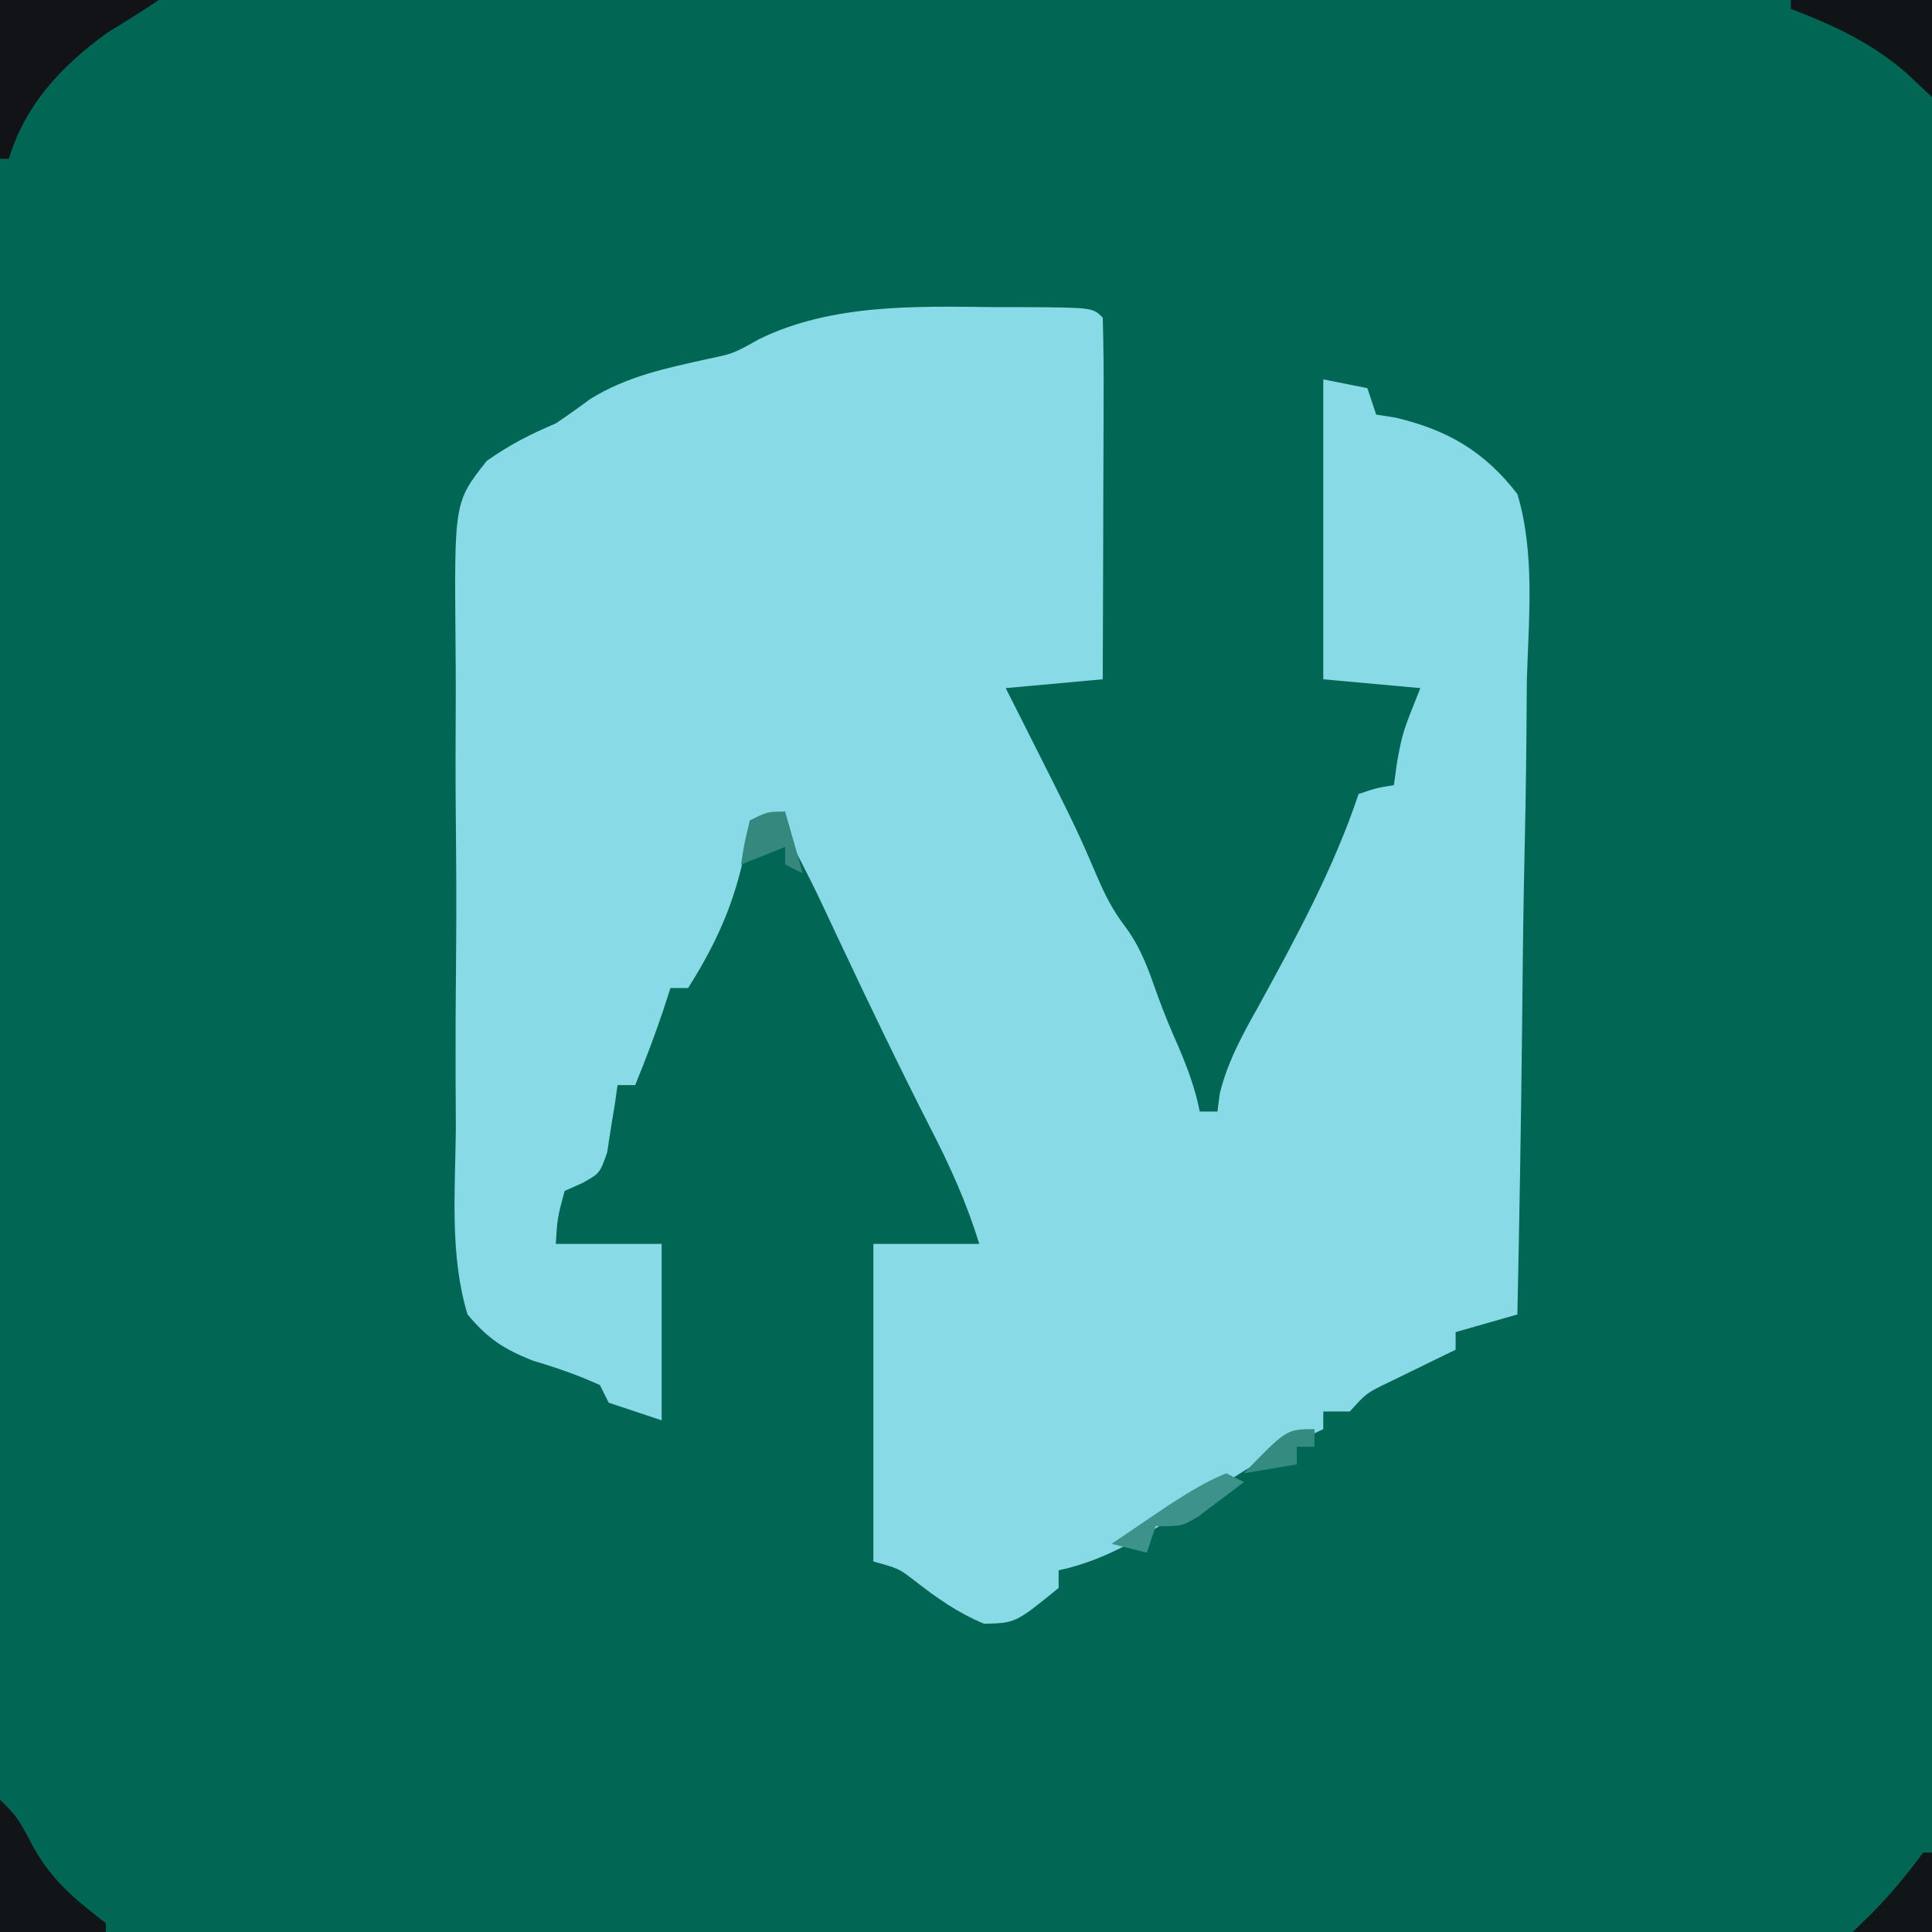 <?xml version="1.0" encoding="UTF-8"?>
<svg version="1.1" xmlns="http://www.w3.org/2000/svg" width="219" height="219">
<path d="M0 0 C72.27 0 144.54 0 219 0 C219 72.27 219 144.54 219 219 C146.73 219 74.46 219 0 219 C0 146.73 0 74.46 0 0 Z " fill="#016653" transform="translate(0,0)"/>
<path d="M0 0 C1.63 0.001 1.63 0.001 3.293 0.002 C11.234 0.047 11.234 0.047 12.375 1.188 C12.464 4.217 12.49 7.224 12.473 10.254 C12.471 11.163 12.47 12.071 12.468 13.007 C12.463 15.922 12.45 18.836 12.438 21.75 C12.432 23.721 12.428 25.691 12.424 27.662 C12.413 32.504 12.396 37.346 12.375 42.188 C8.745 42.517 5.115 42.847 1.375 43.188 C1.906 44.238 2.437 45.289 2.984 46.371 C9.424 59.156 9.424 59.156 11.688 64.438 C12.648 66.674 13.458 68.297 14.938 70.25 C16.761 72.707 17.602 75.227 18.617 78.098 C19.338 80.086 20.144 82.005 21 83.938 C22.041 86.399 22.854 88.584 23.375 91.188 C24.035 91.188 24.695 91.188 25.375 91.188 C25.508 90.167 25.508 90.167 25.645 89.125 C26.553 85.471 28.235 82.443 30.062 79.188 C34.301 71.452 38.579 63.574 41.375 55.188 C43.438 54.5 43.438 54.5 45.375 54.188 C45.561 52.857 45.561 52.857 45.75 51.5 C46.375 48.188 46.375 48.188 48.375 43.188 C42.93 42.693 42.93 42.693 37.375 42.188 C37.375 30.968 37.375 19.747 37.375 8.188 C39.025 8.518 40.675 8.848 42.375 9.188 C42.87 10.672 42.87 10.672 43.375 12.188 C44.082 12.296 44.788 12.404 45.516 12.516 C51.424 13.903 55.649 16.347 59.375 21.188 C61.403 27.933 60.651 35.361 60.449 42.312 C60.429 44.386 60.413 46.46 60.402 48.533 C60.36 53.973 60.252 59.41 60.13 64.848 C60.017 70.405 59.967 75.962 59.912 81.52 C59.794 92.41 59.607 103.299 59.375 114.188 C55.91 115.177 55.91 115.177 52.375 116.188 C52.375 116.847 52.375 117.507 52.375 118.188 C51.327 118.694 51.327 118.694 50.258 119.211 C49.348 119.657 48.438 120.103 47.5 120.562 C46.595 121.003 45.69 121.444 44.758 121.898 C42.28 123.093 42.28 123.093 40.375 125.188 C39.385 125.188 38.395 125.188 37.375 125.188 C37.375 125.847 37.375 126.507 37.375 127.188 C36.241 127.724 35.106 128.26 33.938 128.812 C29.952 130.798 26.354 133.159 22.68 135.664 C17.883 138.835 13.057 142 7.375 143.188 C7.375 143.847 7.375 144.507 7.375 145.188 C2.496 149.159 2.496 149.159 -1.062 149.25 C-4.071 148.002 -6.415 146.338 -8.977 144.344 C-10.738 142.991 -10.738 142.991 -13.625 142.188 C-13.625 130.308 -13.625 118.427 -13.625 106.188 C-9.665 106.188 -5.705 106.188 -1.625 106.188 C-3.042 101.538 -4.965 97.306 -7.188 93 C-10.775 85.945 -14.201 78.823 -17.567 71.659 C-17.922 70.903 -18.278 70.147 -18.645 69.367 C-18.98 68.651 -19.316 67.936 -19.663 67.198 C-20.538 65.369 -21.46 63.562 -22.387 61.758 C-23.625 59.188 -23.625 59.188 -23.625 57.188 C-25.605 57.682 -25.605 57.682 -27.625 58.188 C-27.711 58.805 -27.798 59.422 -27.887 60.059 C-28.973 66.607 -31.084 71.592 -34.625 77.188 C-35.285 77.188 -35.945 77.188 -36.625 77.188 C-36.914 78.074 -37.203 78.961 -37.5 79.875 C-38.456 82.691 -39.493 85.438 -40.625 88.188 C-41.285 88.188 -41.945 88.188 -42.625 88.188 C-42.723 88.886 -42.821 89.585 -42.922 90.305 C-43.071 91.215 -43.221 92.125 -43.375 93.062 C-43.514 93.967 -43.653 94.872 -43.797 95.805 C-44.625 98.188 -44.625 98.188 -46.656 99.312 C-47.306 99.601 -47.956 99.89 -48.625 100.188 C-49.441 103.247 -49.441 103.247 -49.625 106.188 C-45.665 106.188 -41.705 106.188 -37.625 106.188 C-37.625 112.787 -37.625 119.388 -37.625 126.188 C-39.605 125.528 -41.585 124.868 -43.625 124.188 C-43.955 123.528 -44.285 122.868 -44.625 122.188 C-47.129 121.055 -49.618 120.19 -52.254 119.415 C-55.566 118.083 -57.315 116.944 -59.625 114.188 C-61.657 107.544 -61.031 100.15 -60.953 93.285 C-60.96 91.203 -60.97 89.121 -60.982 87.039 C-60.997 82.678 -60.975 78.319 -60.929 73.958 C-60.872 68.377 -60.905 62.801 -60.964 57.22 C-61.001 52.921 -60.989 48.622 -60.963 44.323 C-60.957 42.266 -60.965 40.209 -60.988 38.153 C-61.13 22.092 -61.13 22.092 -57.446 17.43 C-54.893 15.622 -52.5 14.398 -49.625 13.188 C-48.313 12.3 -47.017 11.388 -45.75 10.438 C-41.563 7.833 -37.146 6.926 -32.371 5.871 C-29.489 5.263 -29.489 5.263 -26.562 3.625 C-18.402 -0.369 -8.894 -0.104 0 0 Z " fill="#87DAE6" transform="translate(112.625,34.812)"/>
<path d="M0 0 C5.94 0 11.88 0 18 0 C16.091 1.273 14.155 2.507 12.188 3.688 C7.021 7.435 2.886 11.777 1 18 C0.67 18 0.34 18 0 18 C0 12.06 0 6.12 0 0 Z " fill="#111316" transform="translate(0,0)"/>
<path d="M0 0 C2 2 2 2 3.75 5.312 C5.883 9.183 8.526 11.316 12 14 C12 14.33 12 14.66 12 15 C8.04 15 4.08 15 0 15 C0 10.05 0 5.1 0 0 Z " fill="#111517" transform="translate(0,204)"/>
<path d="M0 0 C5.28 0 10.56 0 16 0 C16 3.63 16 7.26 16 11 C15.031 10.092 14.061 9.185 13.062 8.25 C9.095 4.819 4.862 2.874 0 1 C0 0.67 0 0.34 0 0 Z " fill="#111417" transform="translate(203,0)"/>
<path d="M0 0 C0.33 0 0.66 0 1 0 C1 2.97 1 5.94 1 9 C-1.97 9 -4.94 9 -8 9 C-6.855 7.886 -6.855 7.886 -5.688 6.75 C-3.559 4.572 -1.802 2.433 0 0 Z " fill="#101618" transform="translate(218,210)"/>
<path d="M0 0 C0.66 0.33 1.32 0.66 2 1 C0.902 1.842 -0.203 2.673 -1.312 3.5 C-1.927 3.964 -2.542 4.428 -3.176 4.906 C-5 6 -5 6 -8 6 C-8.33 6.99 -8.66 7.98 -9 9 C-10.32 8.67 -11.64 8.34 -13 8 C-11.585 7.039 -10.168 6.081 -8.75 5.125 C-7.961 4.591 -7.172 4.058 -6.359 3.508 C-4.267 2.171 -2.301 0.934 0 0 Z " fill="#3D938C" transform="translate(139,167)"/>
<path d="M0 0 C0.66 2.31 1.32 4.62 2 7 C1.34 6.67 0.68 6.34 0 6 C0 5.34 0 4.68 0 4 C-1.65 4.66 -3.3 5.32 -5 6 C-4.625 3.562 -4.625 3.562 -4 1 C-2 0 -2 0 0 0 Z " fill="#34887E" transform="translate(89,92)"/>
<path d="M0 0 C0 0.66 0 1.32 0 2 C-0.66 2 -1.32 2 -2 2 C-2 2.66 -2 3.32 -2 4 C-3.98 4.33 -5.96 4.66 -8 5 C-3.161 0 -3.161 0 0 0 Z " fill="#368B81" transform="translate(149,162)"/>
</svg>
